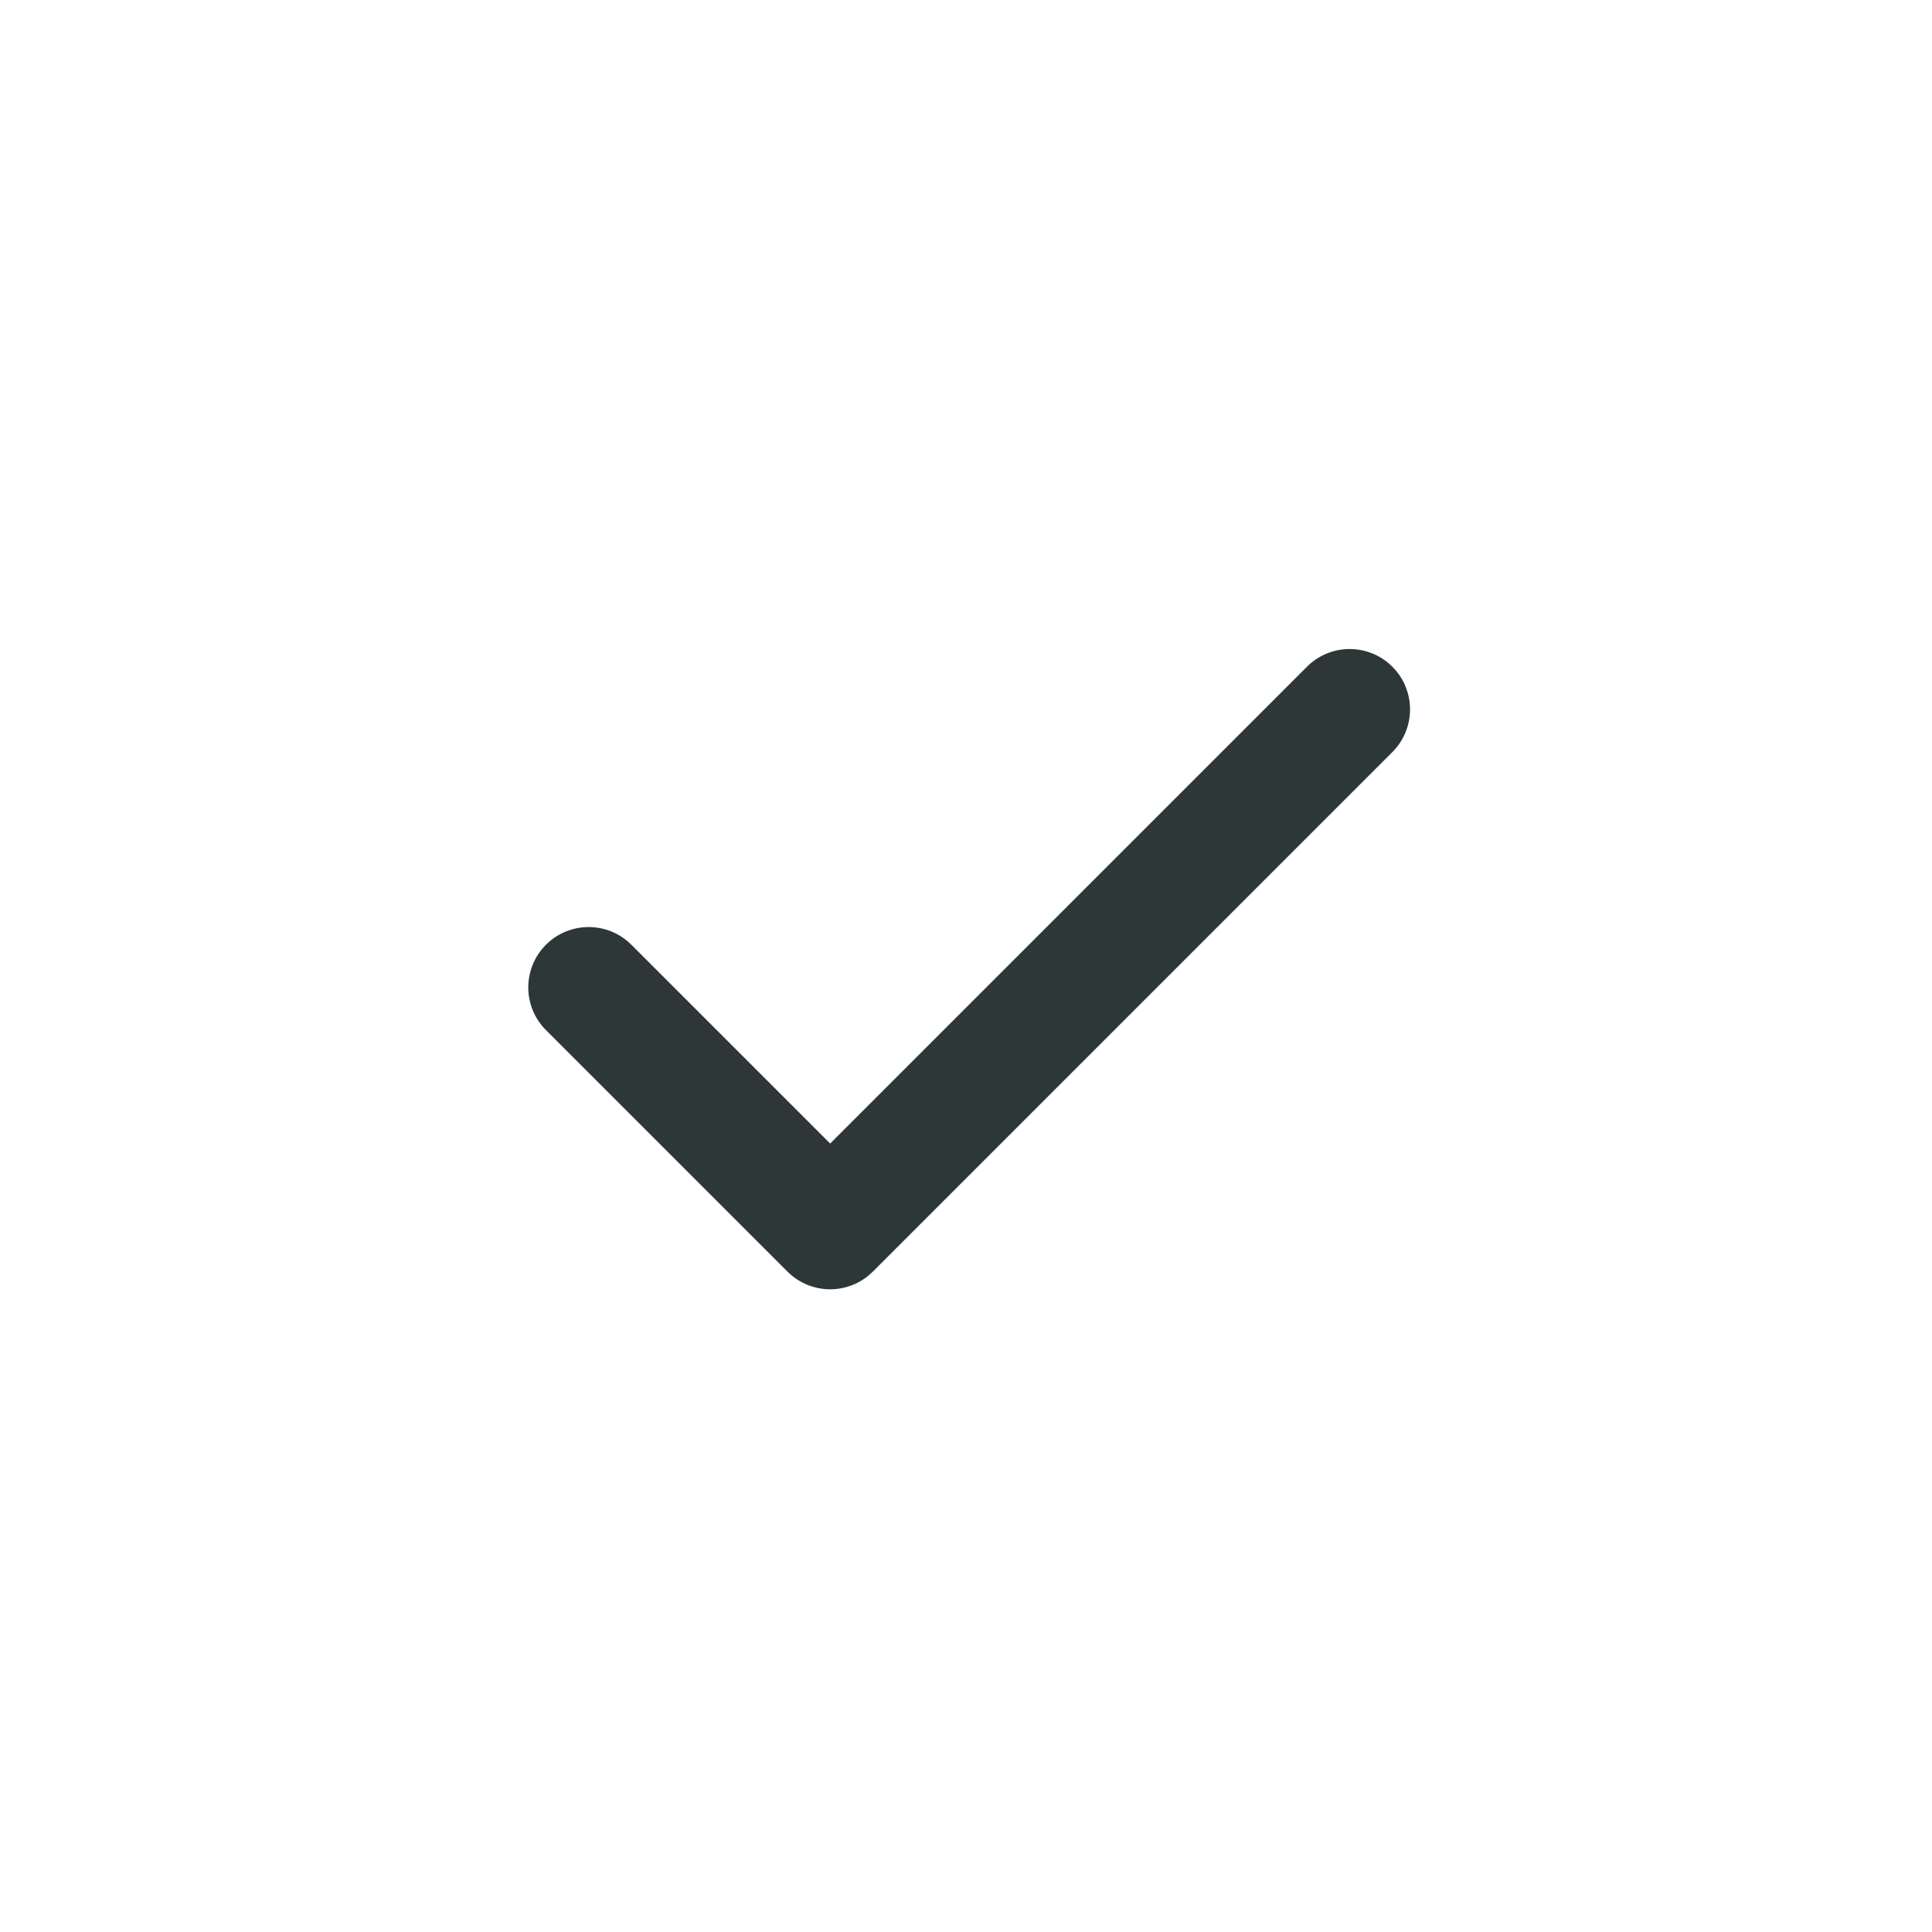 <?xml version="1.0" encoding="UTF-8" standalone="no"?>
<svg width="128px" height="128px" viewBox="0 0 128 128" version="1.1" xmlns="http://www.w3.org/2000/svg" xmlns:xlink="http://www.w3.org/1999/xlink">
    <!-- Generator: Sketch 43.2 (39069) - http://www.bohemiancoding.com/sketch -->
    <title>no-issues</title>
    <desc>Created with Sketch.</desc>
    <defs></defs>
    <g id="Page-1" stroke="none" stroke-width="1" fill="none" fill-rule="evenodd">
        <g id="no-issues" fill="#2D3737">
          <path d="M92.247,49.828 L57.828,84.248 C57.078,84.998 56.06,85.419 55,85.419 C53.939,85.419 52.922,84.998 52.172,84.248 L36.172,68.248 C34.609,66.685 34.609,64.153 36.172,62.591 C37.732,61.029 40.268,61.029 41.828,62.591 L55,75.763 L86.591,44.171 C88.151,42.609 90.685,42.609 92.247,44.171 C93.809,45.733 93.809,48.266 92.247,49.828" id="Fill-1"></path>
        </g>
    </g>
</svg>
